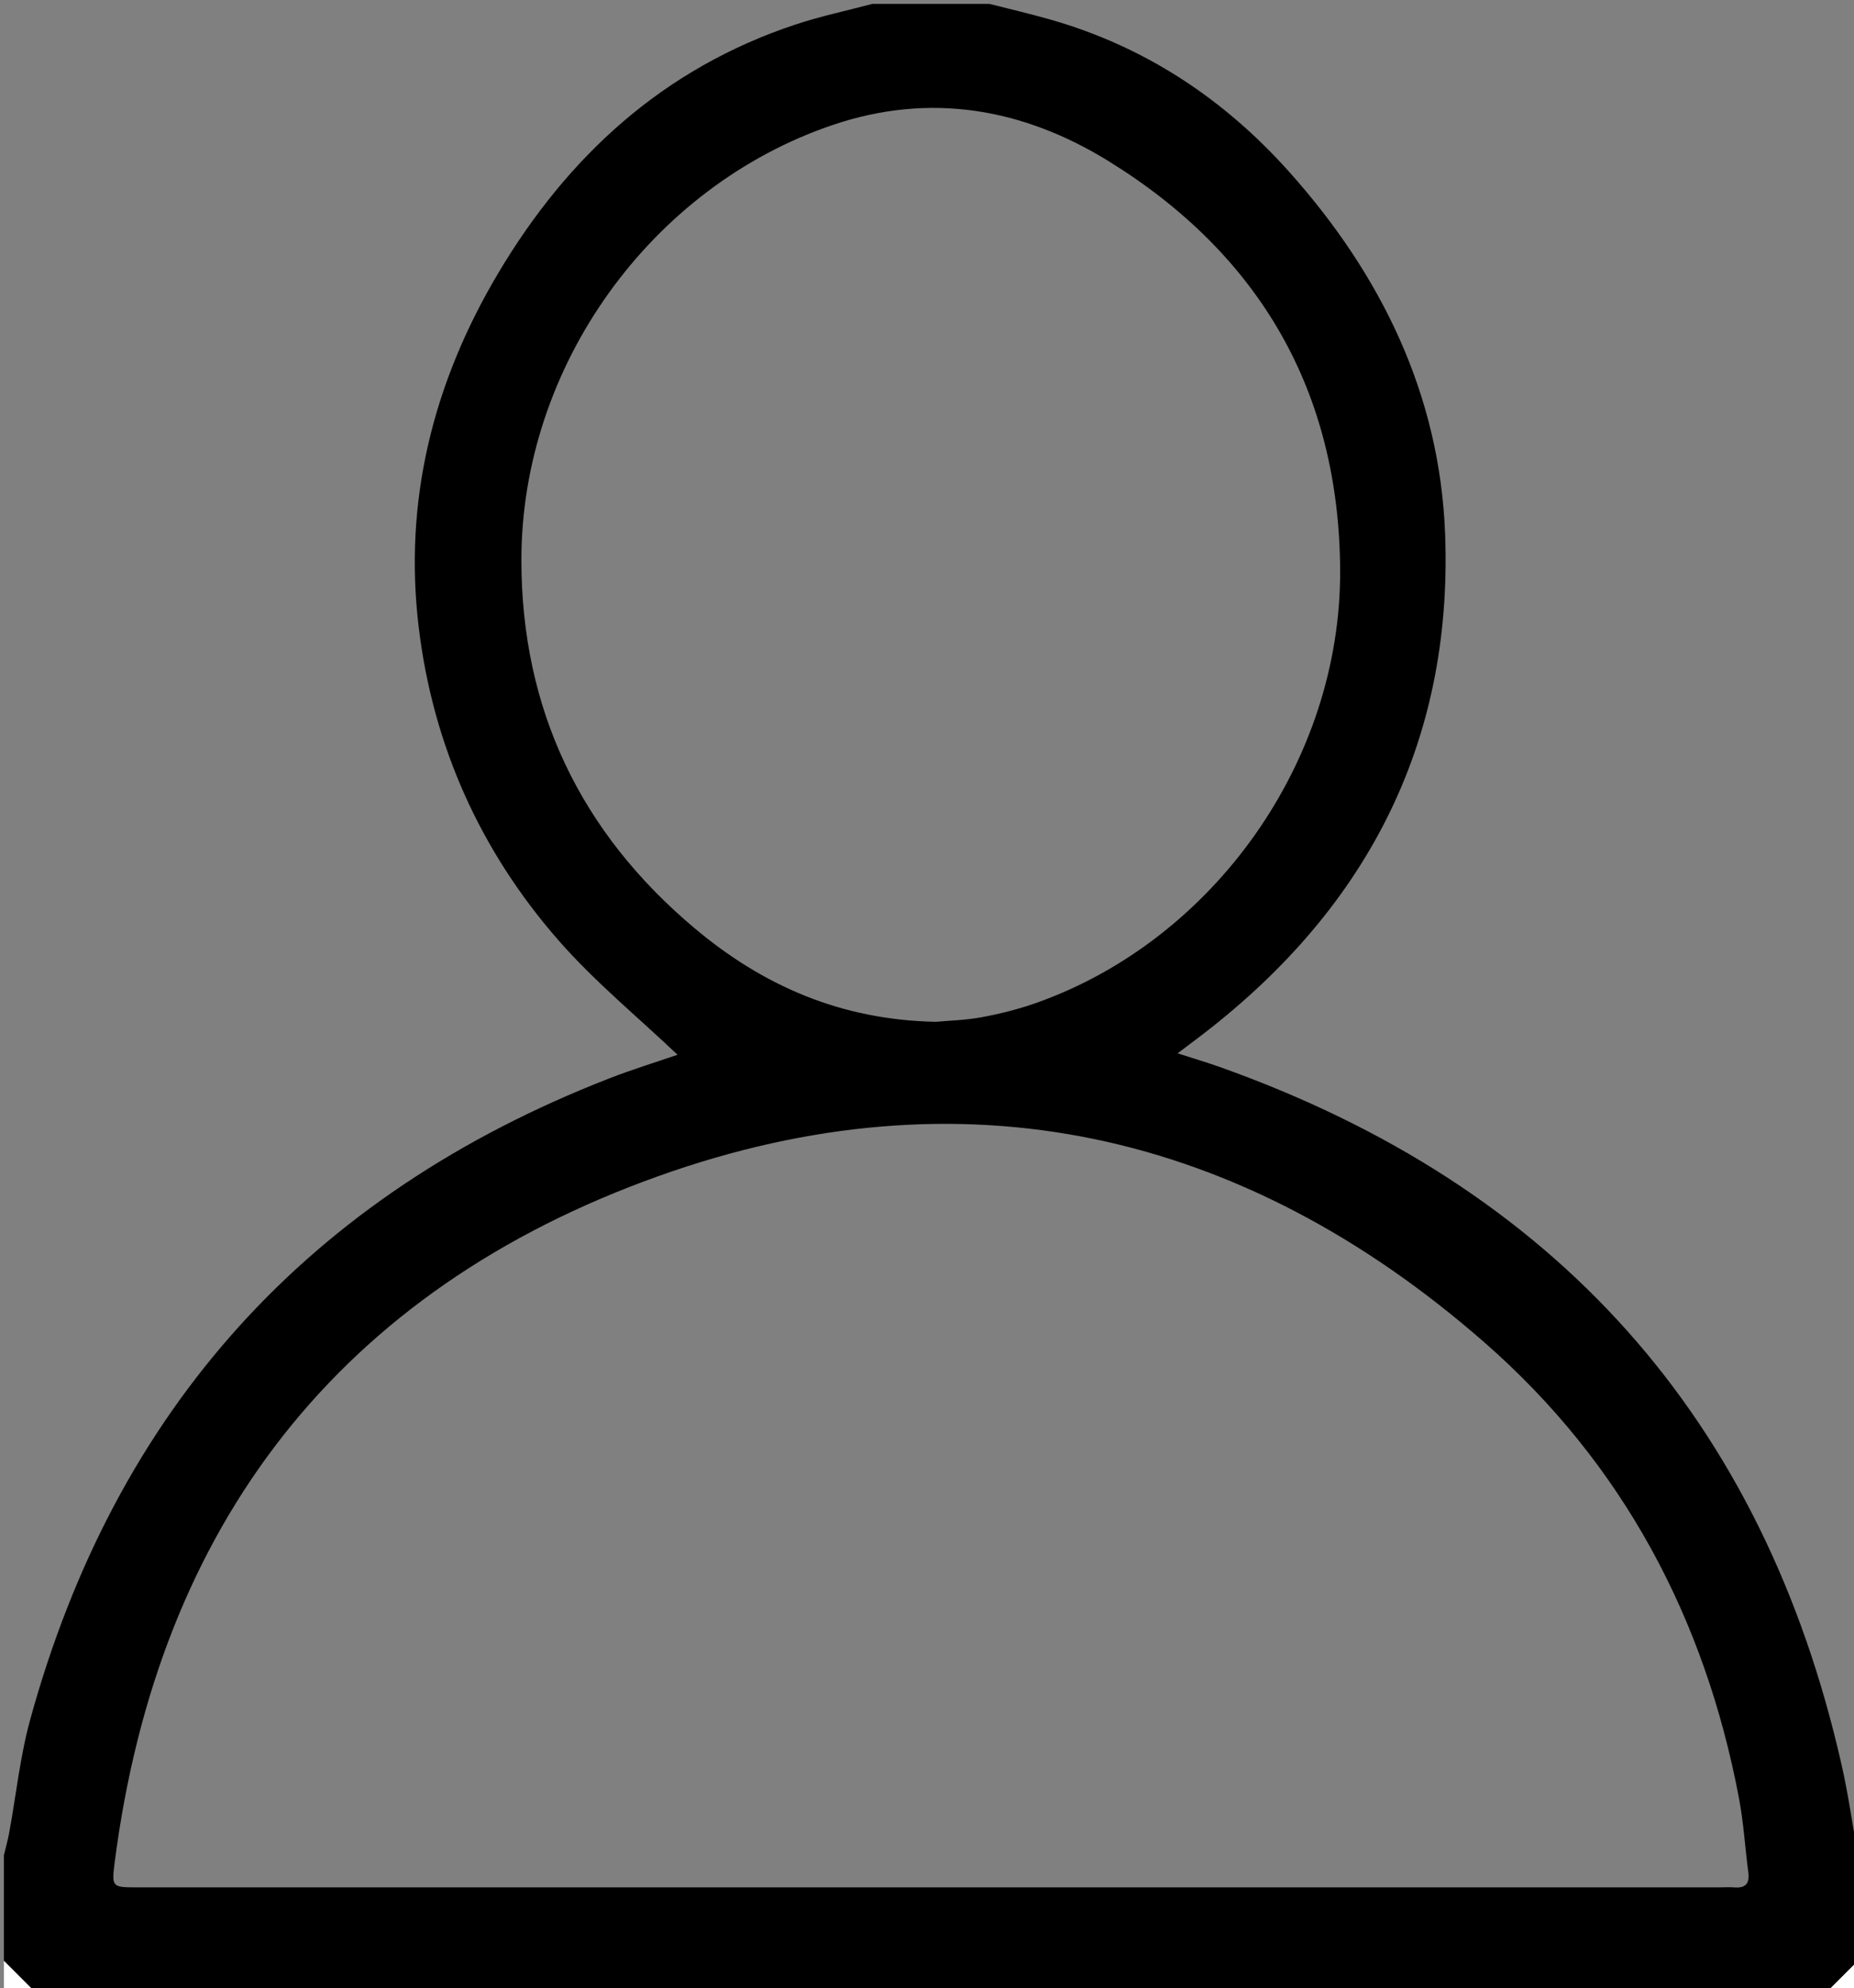 <?xml version="1.0" encoding="utf-8"?>
<!-- Generator: Adobe Illustrator 16.0.0, SVG Export Plug-In . SVG Version: 6.00 Build 0)  -->
<!DOCTYPE svg PUBLIC "-//W3C//DTD SVG 1.1//EN" "http://www.w3.org/Graphics/SVG/1.1/DTD/svg11.dtd">
<svg version="1.1" id="Layer_1" xmlns="http://www.w3.org/2000/svg" xmlns:xlink="http://www.w3.org/1999/xlink" x="0px" y="0px"
	 width="474px" height="508px" viewBox="0 0 474 508" enable-background="new 0 0 474 508" xml:space="preserve">
<rect x="0" y="0" width="474" height="508" fill="#808080" stroke="none"/>
<path fill-rule="evenodd" clip-rule="evenodd" d="M1,501c0-9,0-18,0-27c0.453-1.9,0.992-3.786,1.346-5.705
	c1.78-9.65,2.784-19.511,5.376-28.936c21.819-79.323,71.232-133.904,147.89-163.767c6.097-2.376,12.373-4.292,17.61-6.094
	c-10.186-9.684-21.192-18.678-30.424-29.227c-19.996-22.849-32.091-49.742-35.741-79.939c-3.917-32.392,3.694-62.556,20.258-90.437
	c17.853-30.05,42.33-52.438,76.019-63.615C209.765,4.147,216.438,2.742,223,1c10,0,20,0,30,0c5.127,1.311,10.286,2.507,15.375,3.951
	c24.22,6.874,44.429,20.211,61.117,38.837c23.628,26.371,38.62,57.049,39.969,92.614c2.053,54.11-20.687,96.862-63.699,129.19
	c-1.359,1.021-2.717,2.045-4.69,3.531c4.285,1.386,7.6,2.364,10.85,3.521c85.565,30.438,138.89,89.631,158.935,178.412
	c1.71,7.574,2.778,15.292,4.145,22.943c0,9,0,18,0,27c-2.667,2.667-5.333,5.333-8,8c-152.667,0-305.333,0-458,0
	C6.333,506.333,3.667,503.667,1,501z M237.493,482.229c67.321,0,134.642,0,201.963-0.001c1.333,0,2.673-0.089,3.998,0.012
	c2.888,0.221,3.894-1.064,3.523-3.87c-0.828-6.271-1.196-12.623-2.368-18.826c-8.692-46.026-29.712-85.581-64.974-116.445
	c-62.044-54.307-133.698-70.287-211.231-42.623c-81.41,29.048-127.978,88.991-139.088,175.401c-0.812,6.313-0.618,6.35,5.714,6.351
	C102.518,482.229,170.005,482.228,237.493,482.229z M239.254,261.07c3.105-0.287,7.469-0.382,11.704-1.166
	c4.727-0.876,9.451-2.057,13.981-3.659c45.356-16.048,77.948-61.775,77.685-110.638c-0.247-45.569-20.569-80.63-59.26-104.469
	c-21.802-13.434-45.487-17.636-70.396-9.231c-46.588,15.72-79.707,61.756-79.667,111.262c0.03,38.086,15.118,69.464,44.19,93.92
	C194.91,251.741,214.85,260.614,239.254,261.07z"/>
<path fill-rule="evenodd" clip-rule="evenodd" fill="#FFFFFF" d="M1,501c2.667,2.667,5.333,5.333,8,8c-2.667,0-5.333,0-8,0
	C1,506.333,1,503.667,1,501z"/>
<path fill-rule="evenodd" clip-rule="evenodd" fill="#FFFFFF" d="M467,509c2.667-2.667,5.333-5.333,8-8c0,2.667,0,5.333,0,8
	C472.333,509,469.667,509,467,509z"/>
</svg>

